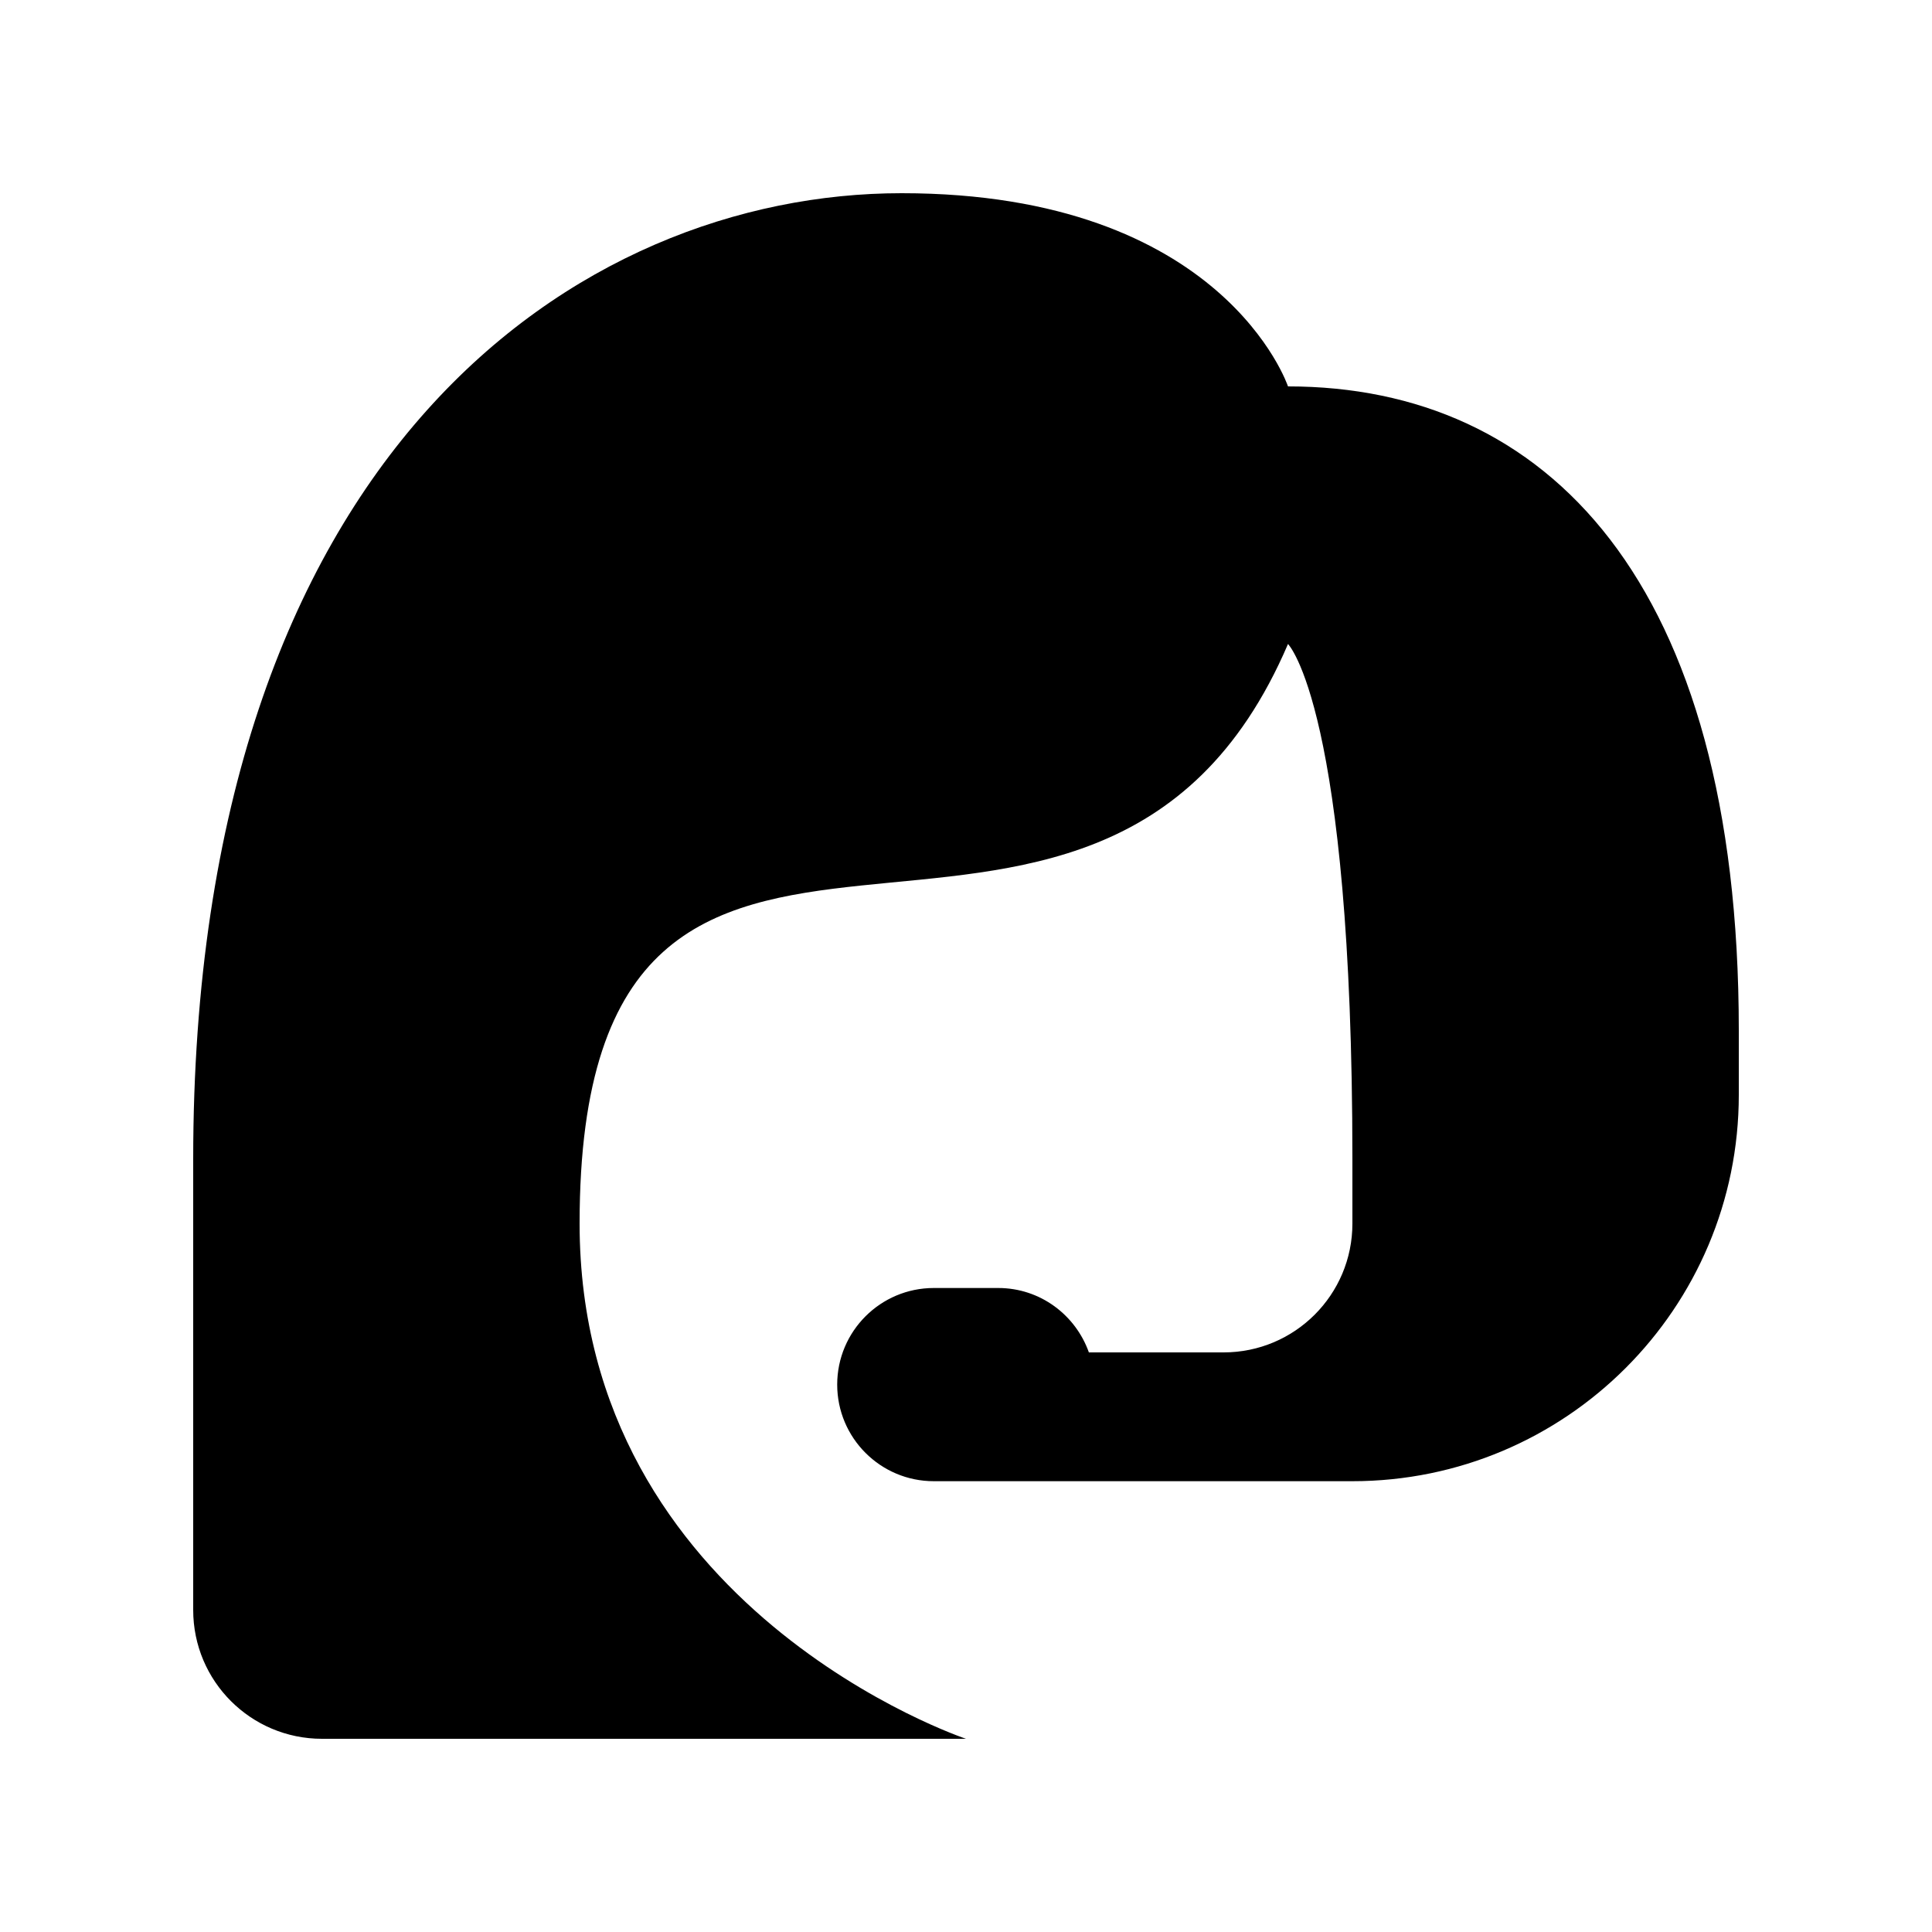 <?xml version="1.0"?><svg xmlns="http://www.w3.org/2000/svg"  viewBox="0 0 30 30" width="240px" height="240px">    <path d="M 14 3 C 9 3 3 7 3 18 L 3 25 C 3 26.105 3.895 27 5 27 L 15 27 C 15 27 9 25 9 19 C 9 10 17 17 20 10 C 20 10 21 11 21 18 L 21 19 C 21 20.105 20.105 21 19 21 L 16.908 21 C 16.702 20.419 16.152 20 15.5 20 L 14.5 20 C 13.672 20 13 20.672 13 21.5 C 13 22.328 13.672 23 14.5 23 L 15 23 L 15.5 23 L 21 23 C 24.314 23 27 20.314 27 17 L 27 16 C 27 9 24 6 20 6 C 20 6 19 3 14 3 z"/></svg>